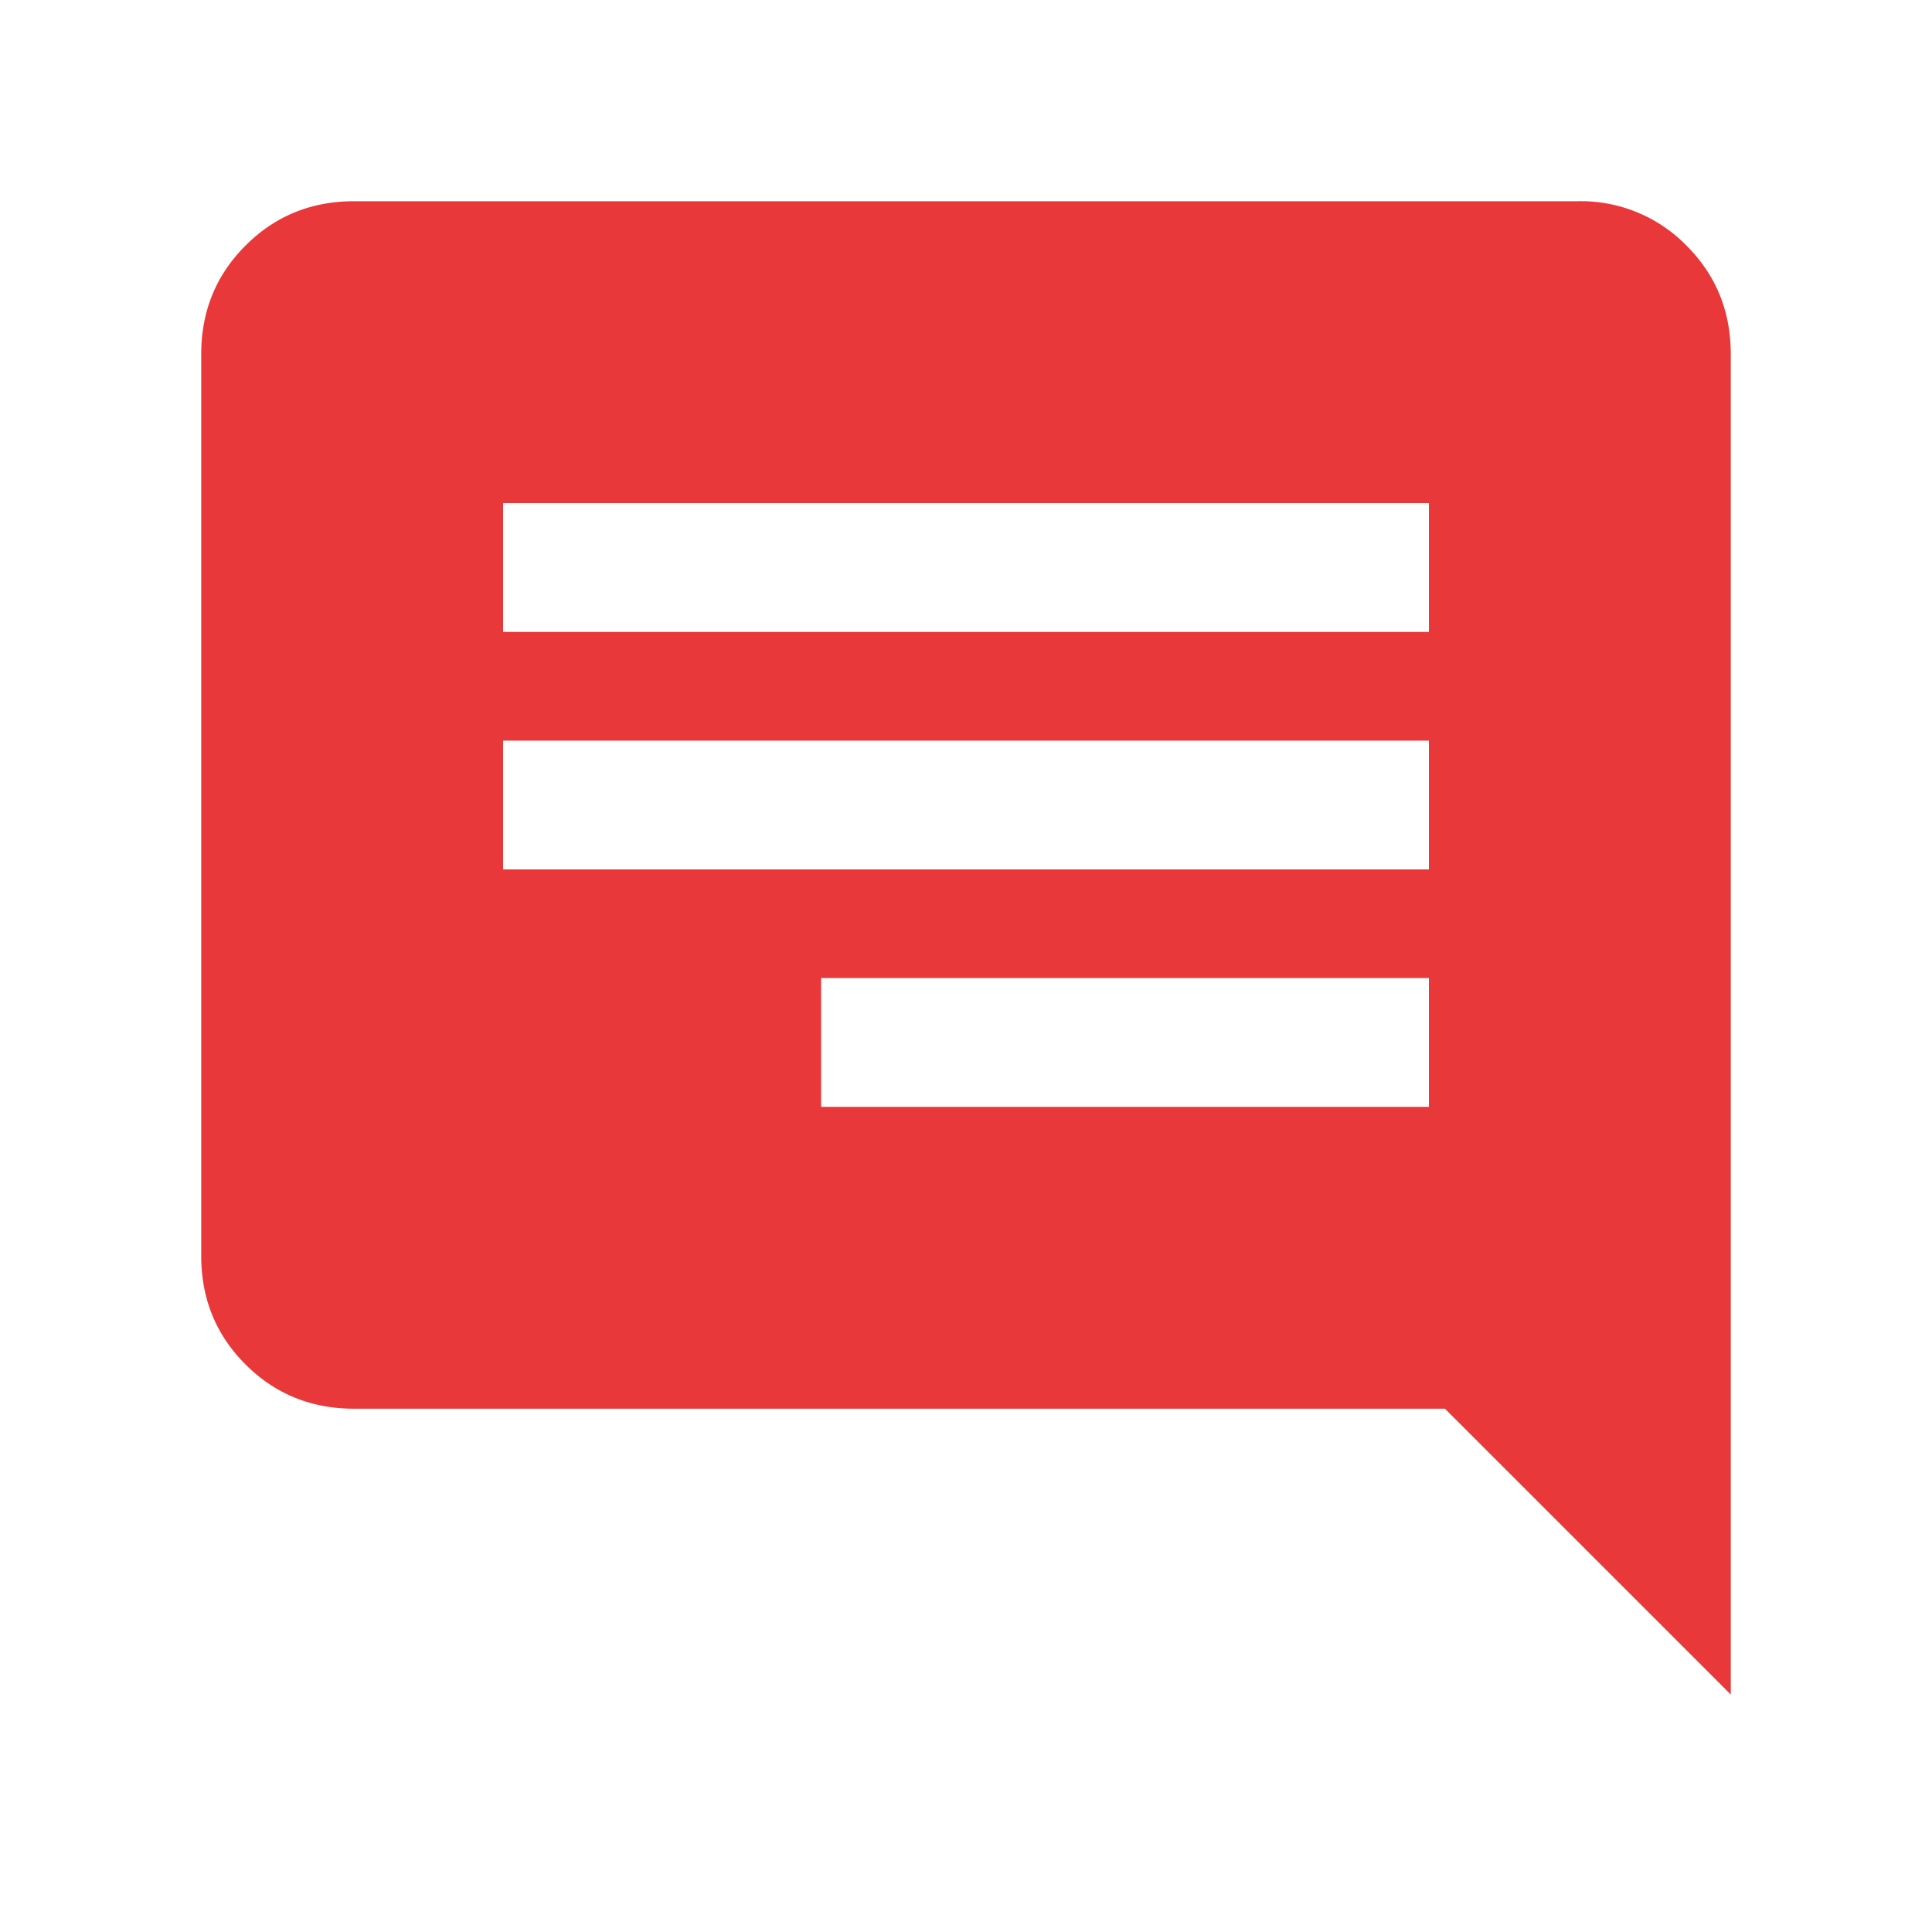 <svg width="20" height="20" viewBox="0 0 20 20" fill="none" xmlns="http://www.w3.org/2000/svg"><mask id="a" style="mask-type:alpha" maskUnits="userSpaceOnUse" x="0" y="0" width="20" height="20"><path transform="matrix(-1 0 0 1 20 0)" fill="#D9D9D9" d="M0 0h20v20H0z"/></mask><g mask="url(#a)"><path d="M14.792 11.458H8.5v-1.333h6.292v1.333Zm0-2.458H5.208V7.667h9.584V9Zm0-2.458H5.208V5.208h9.584v1.334Zm3.125 11V3.667c0-.445-.153-.82-.459-1.125a1.528 1.528 0 0 0-1.125-.459H3.667c-.445 0-.82.153-1.125.459-.306.305-.459.68-.459 1.125V13c0 .445.153.82.459 1.125.305.305.68.458 1.125.458h11.291l2.959 2.959Z" fill="#E9383A"/></g></svg>